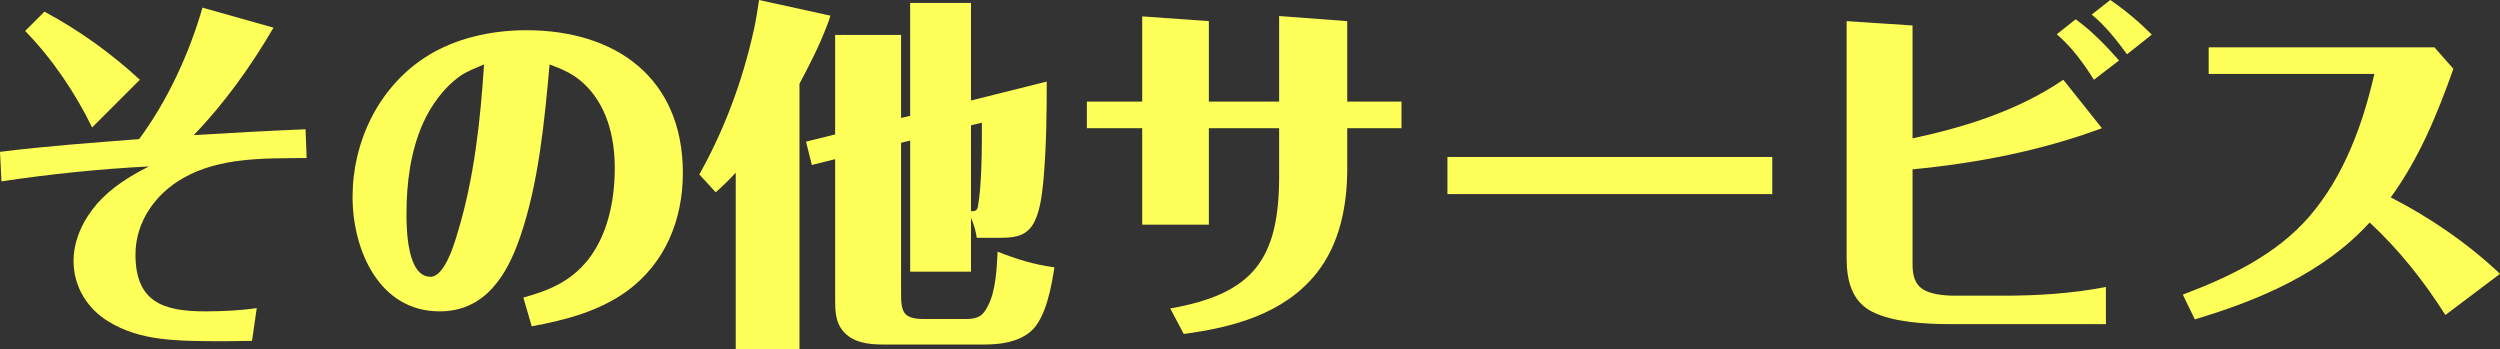 <?xml version="1.0" encoding="UTF-8"?><svg id="_レイヤー_2" xmlns="http://www.w3.org/2000/svg" width="274.554" height="38.354" viewBox="0 0 274.554 38.354"><rect x="0" y="0" width="274.554" height="38.354" fill="#333333" stroke="none"/><defs><style>.cls-1{fill:#ffff5a;stroke-width:0px;}</style></defs><g id="_レイヤー_2-2"><path class="cls-1" d="m30.035,3.04c-2.479,4.239-5.359,8.278-8.759,11.798,4.08-.24,8.199-.48,12.278-.64l.12,3.159c-4.56.04-9.479-.12-13.558,2.199-3.04,1.72-5.239,4.8-5.239,8.398,0,5.199,3.039,6.239,7.599,6.239,1.88,0,3.839-.08,5.719-.359l-.52,3.599c-1,0-1.96.04-2.92.04-5.559,0-9.358-.04-12.838-2.159-2.319-1.399-3.839-3.84-3.839-6.639,0-2.36,1.08-4.56,2.6-6.319,1.6-1.8,3.56-2.999,5.679-4.079-5.439.28-10.838.84-16.197,1.64l-.16-3.239c5.079-.641,10.198-1,15.277-1.4,3.12-4.199,5.52-9.438,6.959-14.438l7.799,2.2ZM4.88,1.28c3.799,2.039,7.318,4.559,10.478,7.479l-5.239,5.239c-1.879-3.84-4.358-7.519-7.358-10.599l2.12-2.119Z"/><path class="cls-1" d="m57.478,32.675c2.799-.76,5.199-1.76,7.078-4.119,2.2-2.76,2.96-6.599,2.96-10.078s-.88-7.079-3.6-9.479c-1.04-.92-2.239-1.44-3.56-1.92-.56,6.239-1.199,13.038-3.239,18.957-1.439,4.199-3.839,8.158-8.838,8.158-6.68,0-9.559-6.799-9.559-12.558,0-6.039,2.799-11.918,7.879-15.277,3.279-2.16,7.358-3.04,11.197-3.04,9.879,0,17.197,5.279,17.197,15.678,0,5.119-1.92,9.878-6.119,12.958-3.079,2.239-6.799,3.199-10.478,3.879l-.92-3.159Zm-7.079-24.236c-1.72,1.28-3.039,3.12-3.919,5.039-1.4,3.12-1.84,6.64-1.84,9.999,0,1.76.08,6.919,2.64,6.919,1.56,0,2.64-3.68,2.999-4.92,1.8-5.919,2.479-12.237,2.88-18.396-.96.399-1.92.76-2.76,1.359Z"/><path class="cls-1" d="m87.799,38.354h-6.999v-19.396c-.68.76-1.439,1.479-2.199,2.16l-1.8-1.96c2.8-4.999,4.759-10.318,5.999-15.918.24-1.079.399-2.159.56-3.239l7.839,1.72c-.08.32-.24.72-.359,1.04-.88,2.319-1.92,4.319-3.04,6.438v29.155ZM99.957.32h6.679v10.718l8.318-2.079c0,3.6-.041,7.198-.359,10.798-.16,1.6-.361,3.64-1.201,4.959-.879,1.36-2.279,1.4-3.799,1.4h-2.32c-.119-.76-.318-1.48-.639-2.2v5.919h-6.679v-14.397l-1,.24v16.557c0,2.04.24,2.8,2.56,2.8h4.479c1.32,0,1.92-.24,2.52-1.479.84-1.6.961-4.119,1.041-5.919,1.998.8,4.039,1.439,6.238,1.72-.32,2.079-.92,5.639-2.641,7.079-1.398,1.159-3.318,1.399-5.078,1.399h-11.119c-1.6,0-3.359-.2-4.438-1.56-.721-.88-.8-2.08-.8-3.2v-15.597l-2.56.64-.641-2.56,3.2-.8V3.84h7.238v9.118l1-.24V.32Zm7.439,22.356c.439-2.32.439-6.759.439-9.199l-1.199.28v9.438c.439,0,.68-.04.76-.52Z"/><path class="cls-1" d="m147.955,2.32v8.838h5.959v2.92h-5.959v4.439c0,4.039-.799,8.278-3.398,11.518-3.559,4.439-9.158,5.919-14.557,6.639l-1.48-2.799c9.078-1.601,11.957-5.359,11.957-14.518v-5.279h-7.719v10.598h-7.318v-10.598h-6.078v-2.92h6.078V1.8l7.318.521v8.838h7.719V1.76l7.479.561Z"/><path class="cls-1" d="m158.96,21.316v-4.079h35.674v4.079h-35.674Z"/><path class="cls-1" d="m210.039,29.035c0,.84.119,1.8.76,2.439.881.88,2.76,1,3.959,1h5.24c3.758,0,7.598-.24,11.277-.96v4.08h-17.236c-2.52,0-6.16-.2-8.439-1.36s-2.799-3.52-2.799-5.879V2.32l7.238.479v12.397c5.799-1.239,11.639-3.079,16.557-6.438l4.24,5.319c-6.68,2.479-13.719,3.839-20.797,4.519v10.438Zm17.916-26.915c1.76,1.279,3.32,2.879,4.76,4.519l-2.76,2.12c-1.119-1.8-2.439-3.6-4.078-4.999l2.078-1.64Zm3.801-2.12c1.639,1.12,3.158,2.399,4.559,3.8l-2.719,2.159c-1.16-1.56-2.359-3.119-3.881-4.359l2.041-1.6Z"/><path class="cls-1" d="m241.041,35.074l-1.32-2.72c5.08-1.919,10.238-4.359,13.877-8.559,3.801-4.398,5.879-10.078,7.16-15.677h-18.197v-2.92h24.795l2.08,2.359c-1.76,4.96-3.76,9.839-6.879,14.118,4.359,2.239,8.439,5.039,11.998,8.398l-5.998,4.52c-2.359-3.72-5.08-7.159-8.318-10.158-5.08,5.559-12.119,8.519-19.197,10.638Z"/></g></svg>